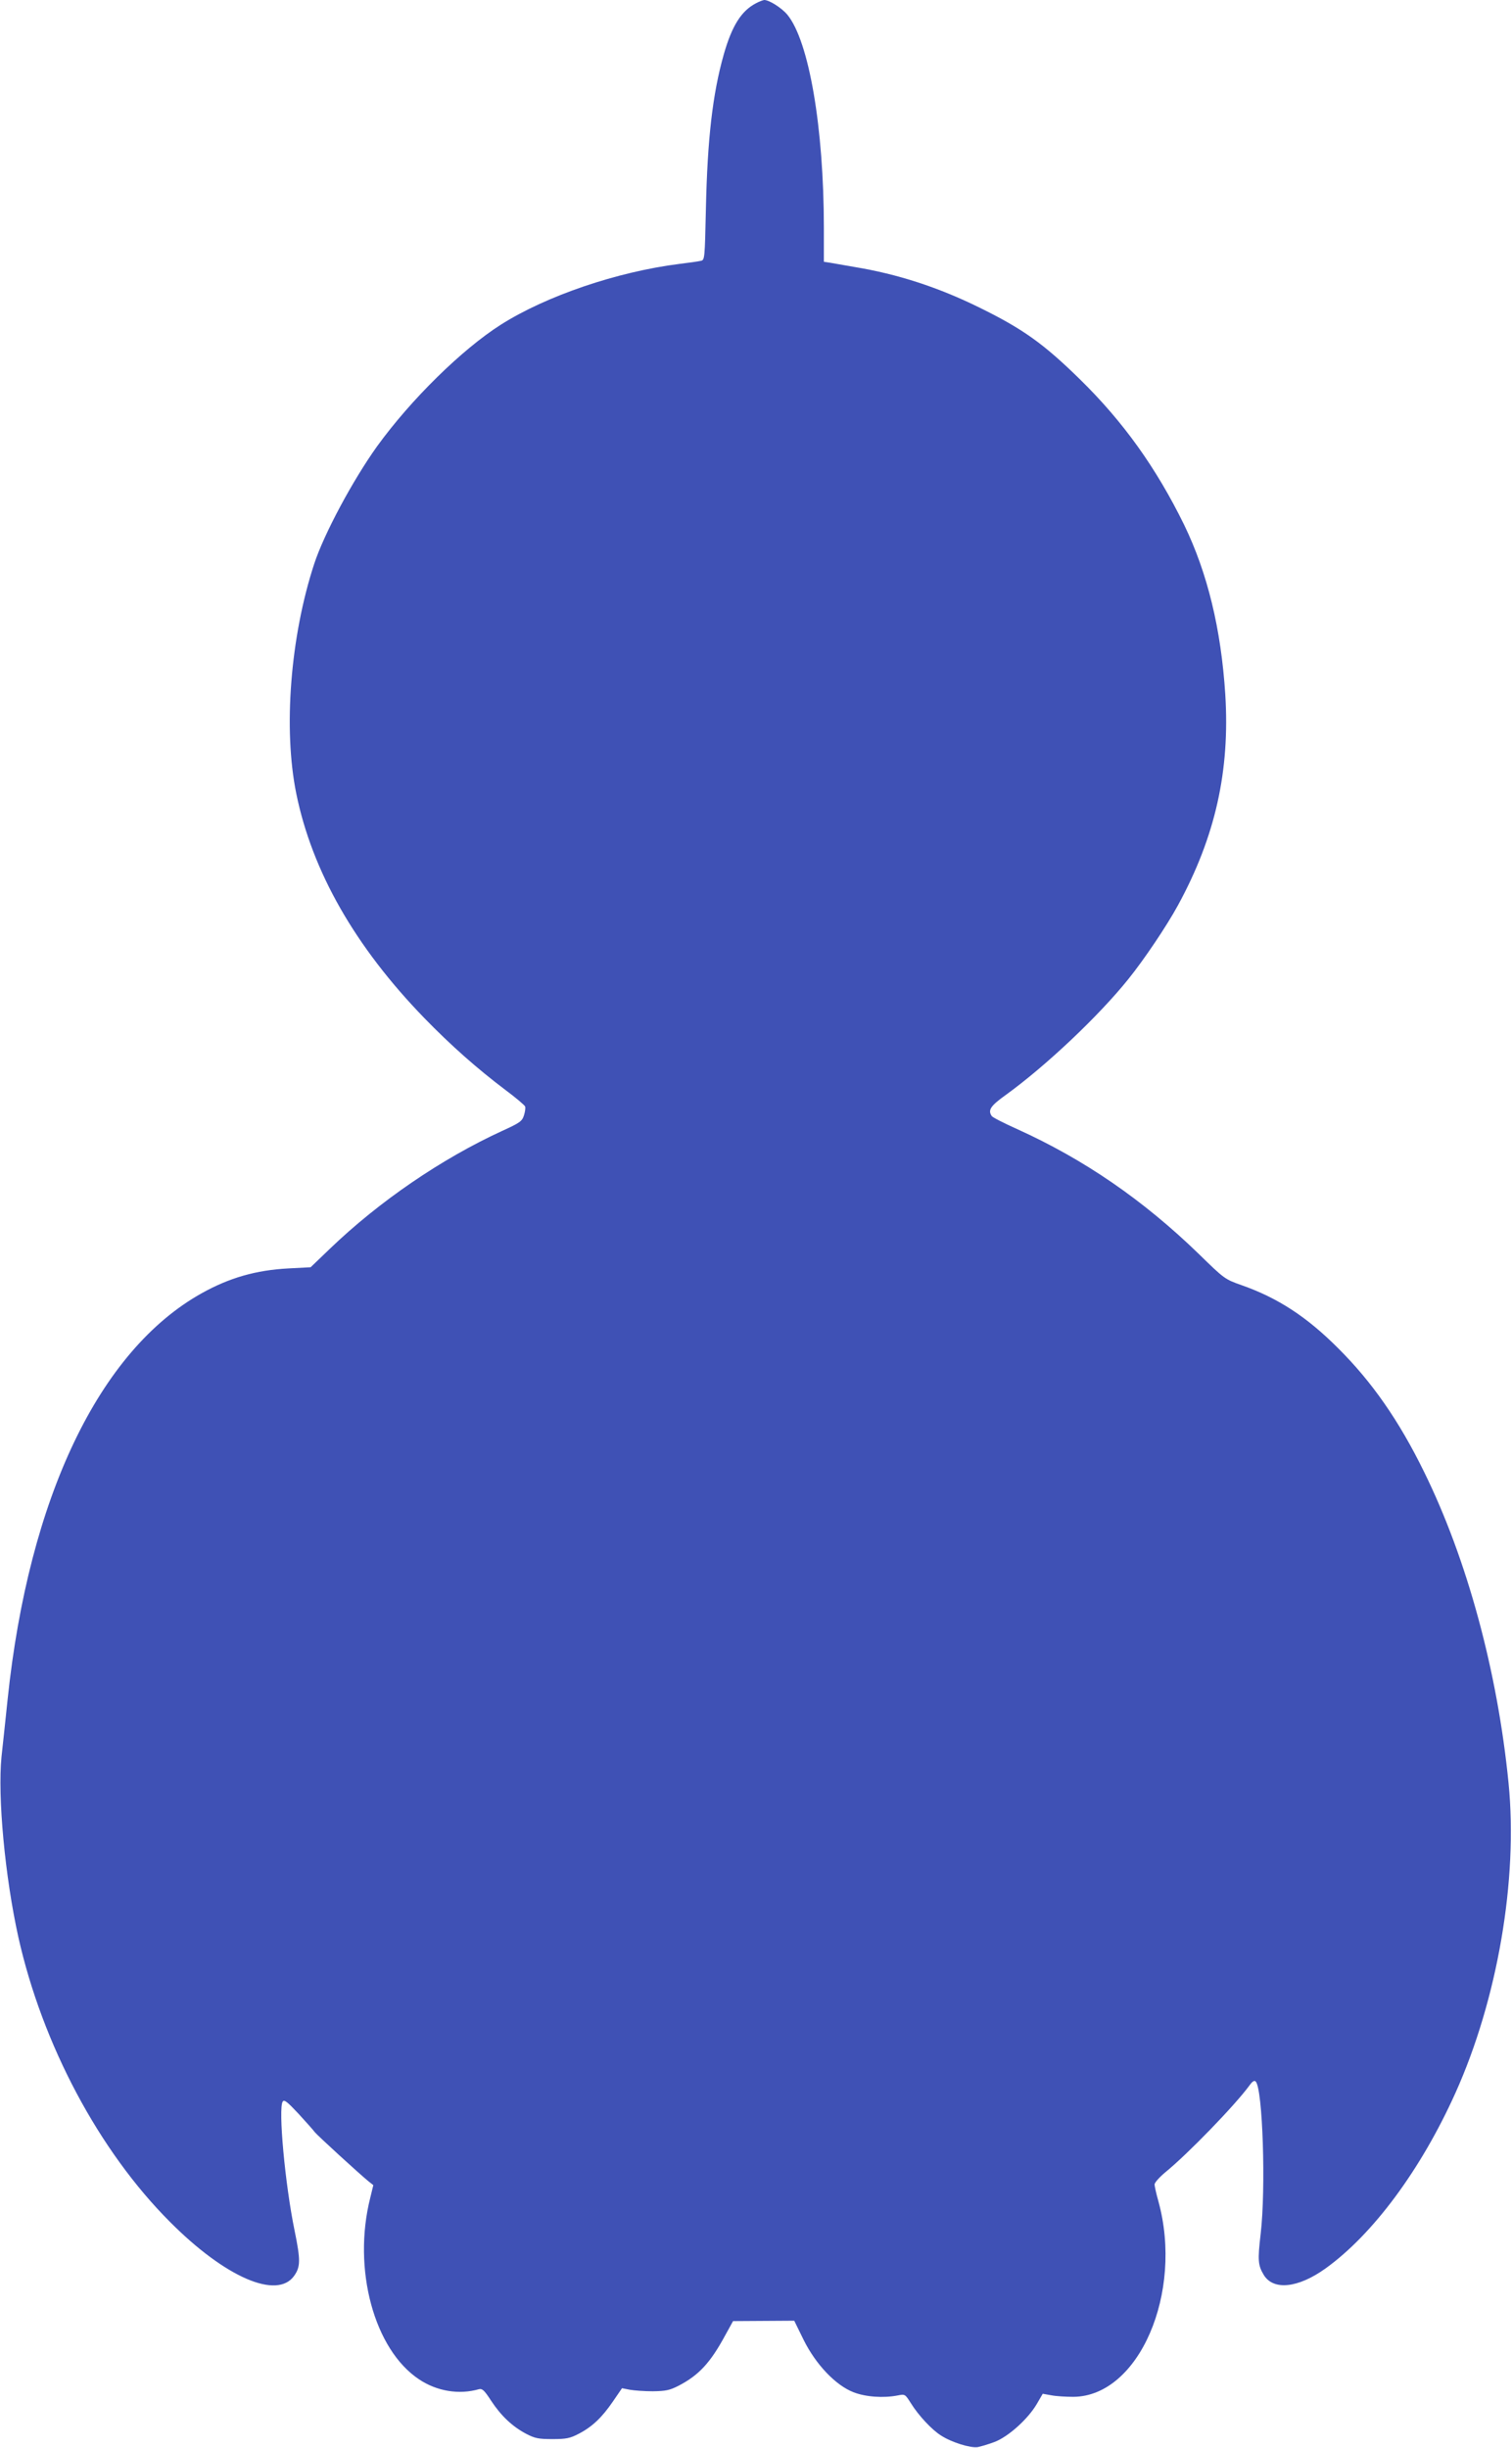 <?xml version="1.0" standalone="no"?>
<!DOCTYPE svg PUBLIC "-//W3C//DTD SVG 20010904//EN"
 "http://www.w3.org/TR/2001/REC-SVG-20010904/DTD/svg10.dtd">
<svg version="1.0" xmlns="http://www.w3.org/2000/svg"
 width="791pt" height="1280pt" viewBox="0 0 791 1280"
 preserveAspectRatio="xMidYMid meet">
<g transform="translate(0,1280) scale(0.1,-0.1)"
fill="#3f51b5" stroke="none">
<path d="M3955 12783 c-77 -40 -126 -118 -169 -269 -58 -205 -85 -440 -93
-802 -6 -267 -6 -272 -27 -276 -12 -3 -61 -10 -111 -16 -326 -41 -697 -167
-935 -318 -203 -129 -471 -392 -648 -637 -126 -176 -276 -455 -328 -613 -125
-381 -163 -863 -94 -1202 83 -407 308 -801 670 -1174 139 -143 276 -264 423
-375 54 -40 101 -80 104 -87 3 -7 0 -28 -6 -47 -10 -31 -22 -39 -114 -81 -316
-145 -643 -368 -902 -617 l-100 -96 -115 -6 c-171 -9 -310 -49 -455 -130 -536
-299 -904 -1068 -1015 -2122 -11 -104 -25 -240 -32 -301 -21 -211 18 -627 88
-944 126 -562 422 -1118 794 -1490 289 -290 560 -407 649 -281 33 47 34 81 2
237 -50 243 -86 638 -62 674 8 12 24 -1 83 -64 40 -44 78 -86 84 -95 12 -16
236 -221 283 -259 l24 -19 -16 -66 c-94 -372 20 -794 256 -950 93 -62 209 -81
313 -51 17 4 28 -6 63 -60 52 -79 111 -135 183 -173 46 -24 64 -28 138 -28 73
0 92 4 138 28 71 37 121 85 178 168 l48 70 41 -8 c22 -4 76 -8 120 -8 68 1 88
5 135 29 106 55 166 120 243 262 l42 76 160 1 160 1 49 -100 c64 -129 168
-238 261 -274 64 -25 157 -31 230 -17 40 8 40 7 70 -40 39 -63 110 -140 159
-170 54 -35 154 -66 191 -60 16 3 56 15 88 27 71 27 173 118 220 197 l32 55
45 -8 c25 -5 77 -8 116 -8 342 3 576 544 444 1023 -11 39 -20 79 -20 88 1 10
26 38 56 63 118 96 365 351 441 455 15 21 25 27 32 20 37 -36 54 -561 26 -798
-16 -136 -14 -163 16 -213 50 -83 179 -70 323 33 248 178 499 516 680 918 220
489 328 1116 278 1620 -58 585 -217 1172 -443 1630 -130 265 -271 468 -449
645 -164 164 -314 262 -504 329 -88 31 -91 33 -225 164 -290 281 -599 494
-951 653 -69 31 -128 61 -132 68 -21 31 -6 53 75 111 210 152 486 413 640 605
83 103 200 277 259 385 196 359 273 704 248 1104 -22 342 -93 634 -215 886
-146 298 -319 540 -546 762 -190 186 -298 263 -524 374 -217 107 -430 176
-656 213 -52 9 -109 19 -126 22 l-33 5 0 177 c0 525 -78 978 -191 1115 -30 36
-95 77 -121 77 -7 -1 -26 -8 -43 -17z"/>
</g>
</svg>
